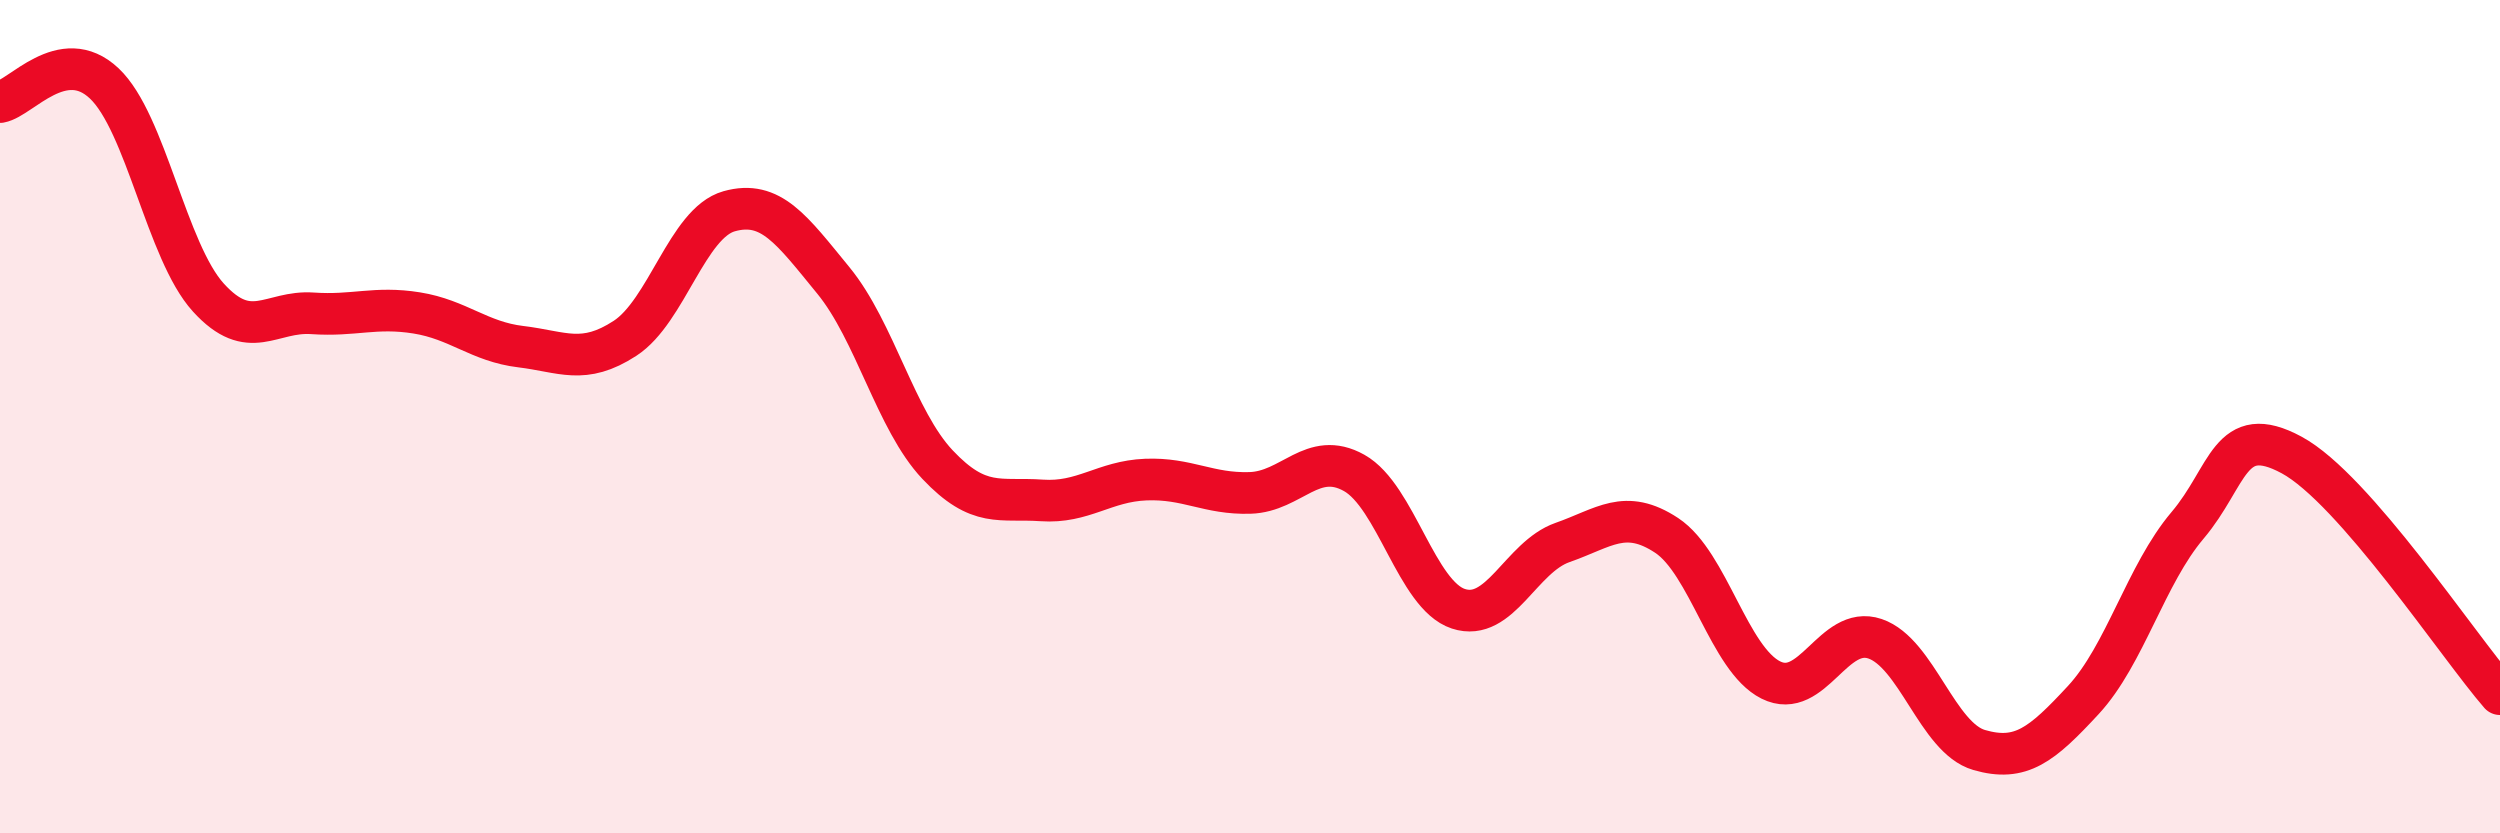 
    <svg width="60" height="20" viewBox="0 0 60 20" xmlns="http://www.w3.org/2000/svg">
      <path
        d="M 0,2.45 C 0.5,2.36 1.5,1.06 2.5,2 C 3.5,2.94 4,6.04 5,7.14 C 6,8.24 6.5,7.45 7.5,7.52 C 8.5,7.59 9,7.35 10,7.51 C 11,7.67 11.5,8.2 12.5,8.32 C 13.5,8.44 14,8.77 15,8.12 C 16,7.47 16.5,5.35 17.5,5.07 C 18.5,4.79 19,5.51 20,6.73 C 21,7.95 21.5,10.09 22.5,11.15 C 23.5,12.21 24,11.94 25,12.01 C 26,12.08 26.5,11.55 27.5,11.51 C 28.5,11.47 29,11.86 30,11.83 C 31,11.8 31.5,10.79 32.5,11.35 C 33.5,11.91 34,14.28 35,14.61 C 36,14.94 36.5,13.37 37.5,13.02 C 38.5,12.67 39,12.19 40,12.85 C 41,13.51 41.5,15.82 42.5,16.32 C 43.5,16.82 44,14.99 45,15.33 C 46,15.67 46.5,17.71 47.5,18 C 48.5,18.29 49,17.88 50,16.8 C 51,15.72 51.5,13.79 52.5,12.61 C 53.5,11.43 53.5,10.11 55,10.92 C 56.5,11.73 59,15.51 60,16.66L60 20L0 20Z"
        fill="#EB0A25"
        opacity="0.1"
        stroke-linecap="round"
        stroke-linejoin="round"
      />
      <path
        d="M 0,2.45 C 0.5,2.36 1.5,1.06 2.5,2 C 3.5,2.94 4,6.04 5,7.14 C 6,8.24 6.5,7.45 7.5,7.52 C 8.5,7.59 9,7.35 10,7.51 C 11,7.67 11.5,8.2 12.5,8.32 C 13.5,8.44 14,8.77 15,8.12 C 16,7.47 16.5,5.35 17.5,5.07 C 18.5,4.79 19,5.51 20,6.73 C 21,7.95 21.5,10.09 22.5,11.15 C 23.5,12.21 24,11.94 25,12.01 C 26,12.08 26.5,11.55 27.5,11.51 C 28.5,11.47 29,11.86 30,11.83 C 31,11.8 31.5,10.79 32.5,11.35 C 33.5,11.91 34,14.28 35,14.61 C 36,14.94 36.5,13.37 37.5,13.02 C 38.5,12.67 39,12.19 40,12.85 C 41,13.51 41.5,15.82 42.5,16.32 C 43.5,16.82 44,14.99 45,15.33 C 46,15.67 46.5,17.71 47.5,18 C 48.5,18.29 49,17.88 50,16.8 C 51,15.72 51.5,13.79 52.5,12.61 C 53.5,11.43 53.5,10.11 55,10.92 C 56.5,11.73 59,15.51 60,16.66"
        stroke="#EB0A25"
        stroke-width="1"
        fill="none"
        stroke-linecap="round"
        stroke-linejoin="round"
      />
    </svg>
  